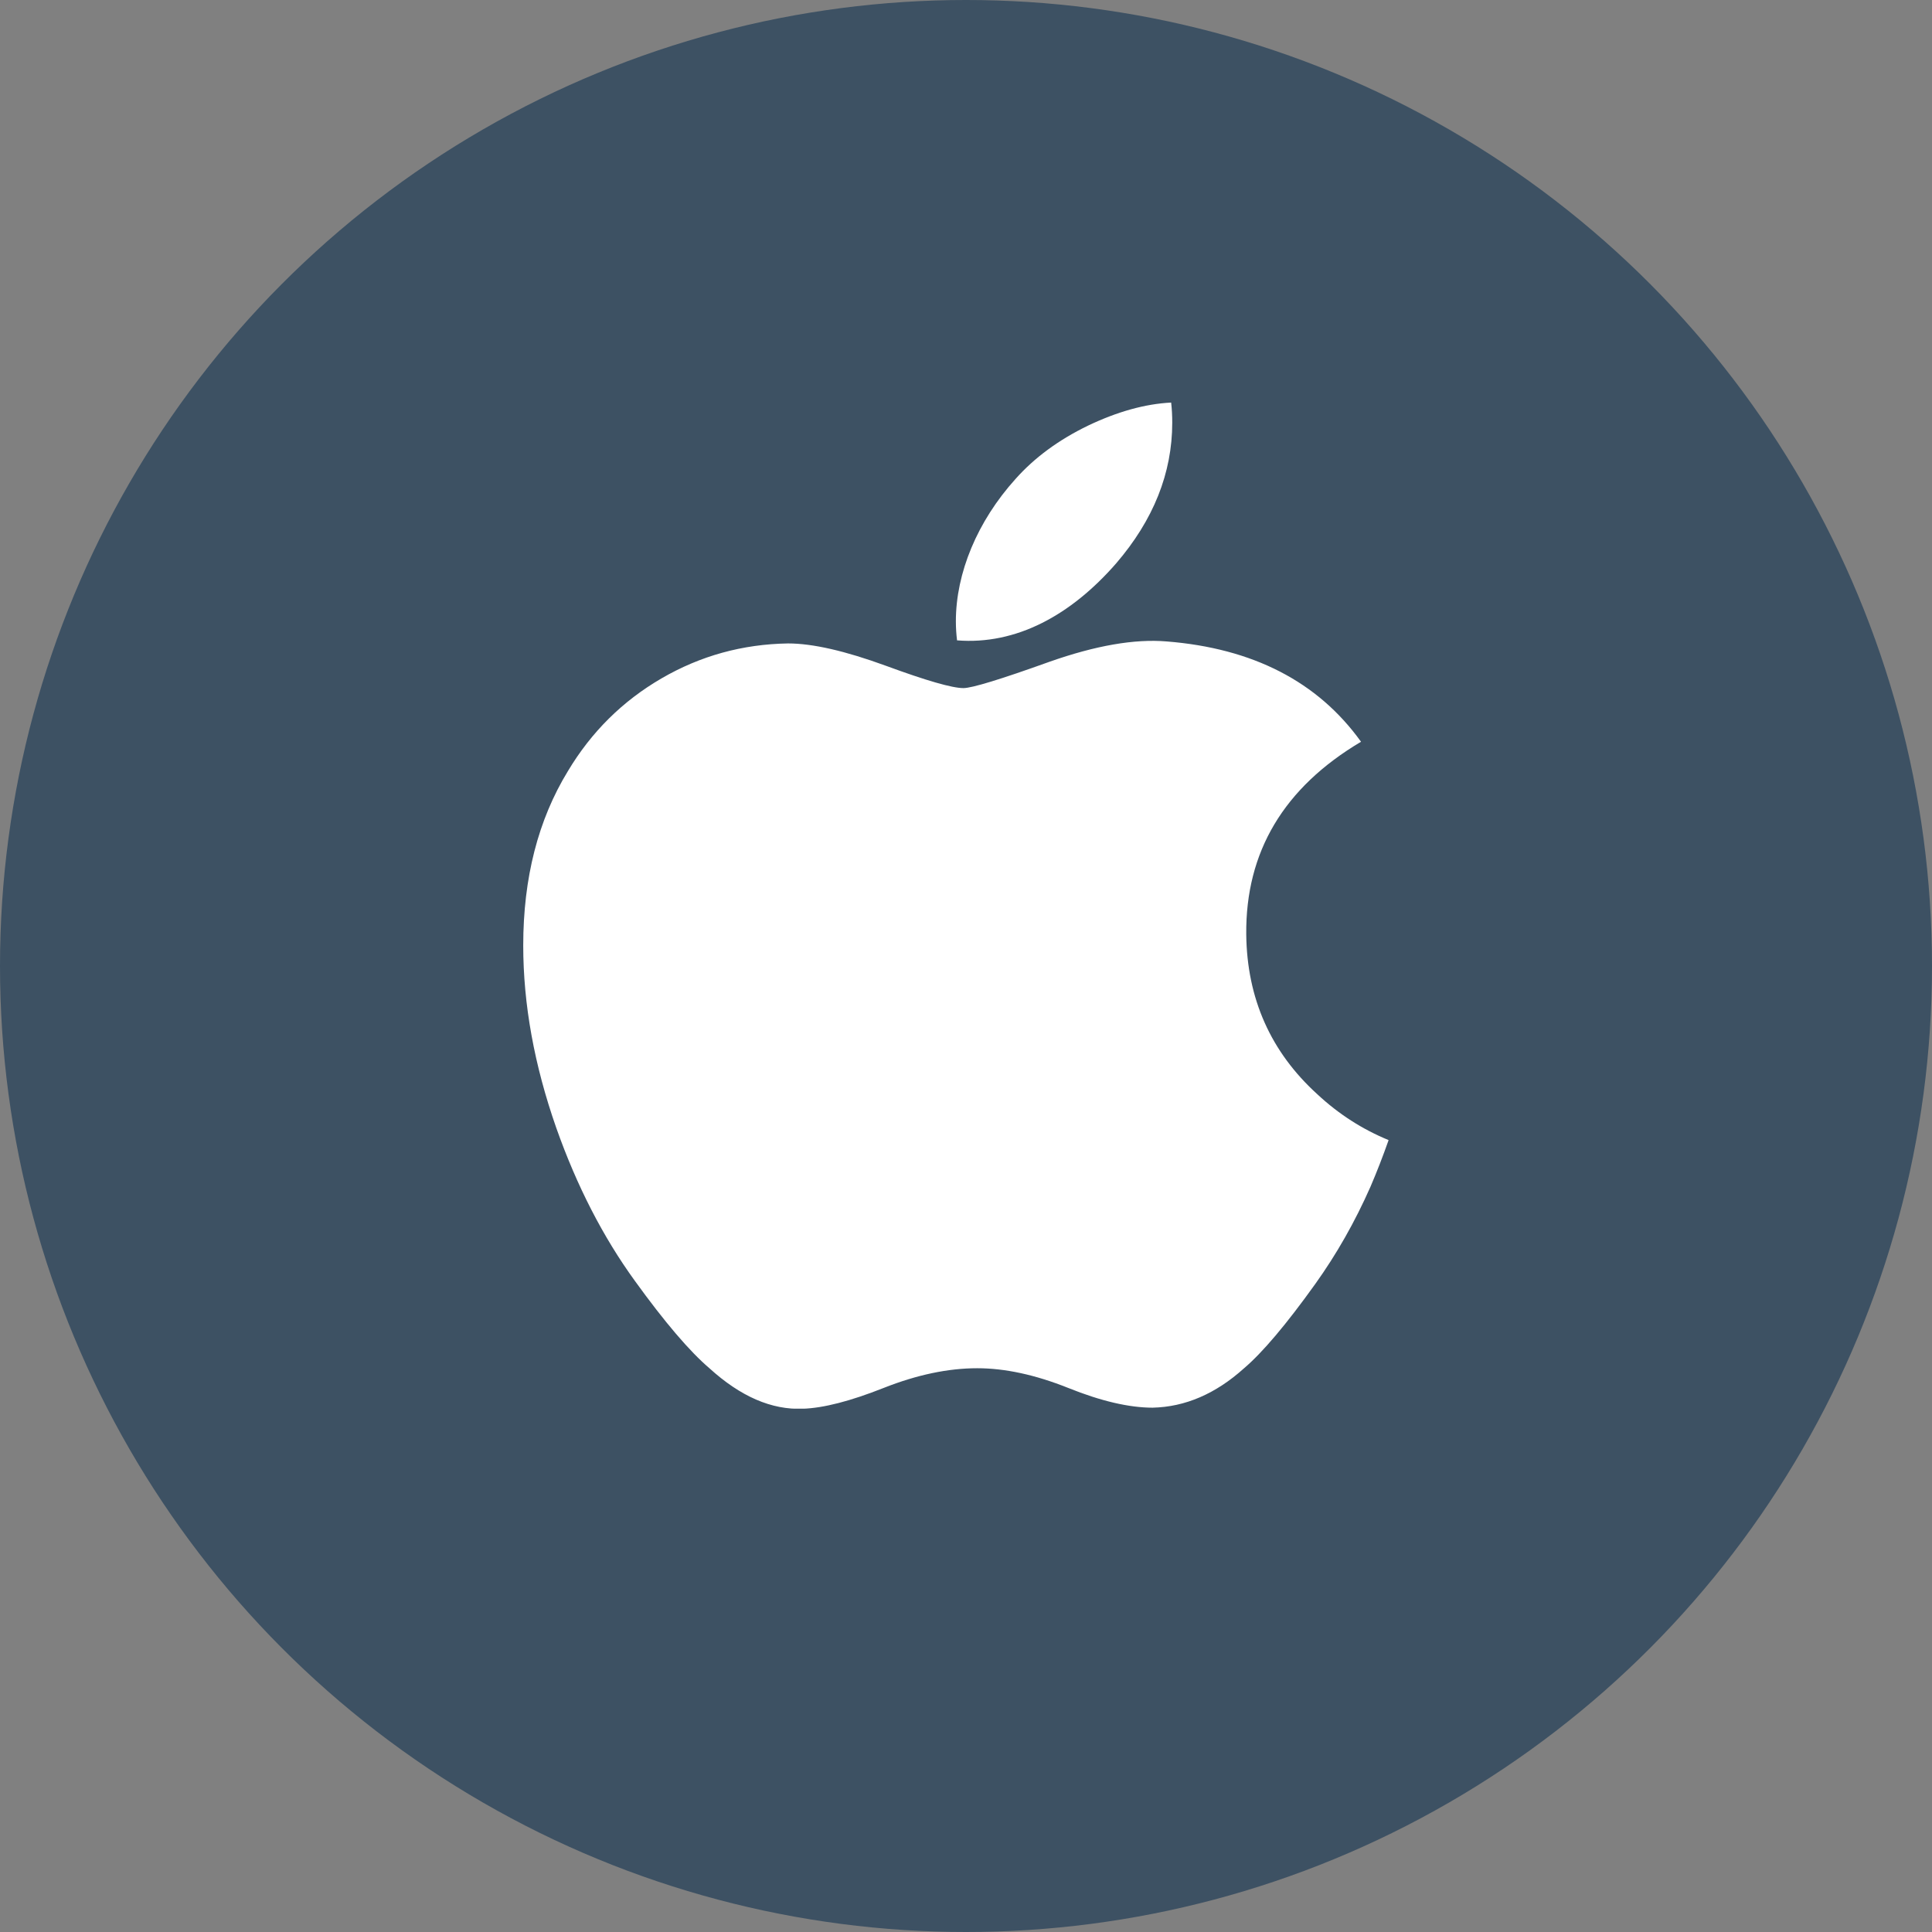 <?xml version="1.0" encoding="UTF-8"?> <svg xmlns="http://www.w3.org/2000/svg" width="164" height="164" viewBox="0 0 164 164" fill="none"><rect x="0" y="0" width="164" height="164" fill="#808080" stroke="none"/> <circle cx="82" cy="82" r="82" fill="#3D5163"></circle> <g clip-path="url(#clip0_738_9841)"> <path d="M116.334 100.738C115.015 103.722 113.454 106.469 111.646 108.994C109.18 112.437 107.161 114.82 105.606 116.144C103.194 118.316 100.61 119.429 97.843 119.492C95.857 119.492 93.461 118.938 90.673 117.815C87.875 116.697 85.304 116.144 82.953 116.144C80.488 116.144 77.844 116.697 75.015 117.815C72.183 118.938 69.901 119.524 68.156 119.582C65.503 119.692 62.858 118.548 60.218 116.144C58.533 114.704 56.426 112.237 53.901 108.741C51.192 105.008 48.965 100.68 47.221 95.745C45.352 90.414 44.415 85.252 44.415 80.255C44.415 74.531 45.678 69.594 48.208 65.456C50.196 62.133 52.841 59.512 56.151 57.587C59.461 55.663 63.037 54.682 66.889 54.619C68.996 54.619 71.76 55.258 75.195 56.513C78.619 57.772 80.819 58.41 81.783 58.41C82.503 58.41 84.946 57.664 89.088 56.175C93.004 54.795 96.309 54.223 99.017 54.448C106.354 55.028 111.866 57.861 115.532 62.965C108.97 66.859 105.724 72.314 105.789 79.311C105.848 84.761 107.867 89.296 111.834 92.897C113.632 94.569 115.64 95.861 117.874 96.778C117.389 98.154 116.878 99.472 116.334 100.738ZM99.507 35.881C99.507 40.153 97.913 44.141 94.737 47.833C90.904 52.222 86.268 54.758 81.241 54.358C81.177 53.845 81.14 53.306 81.14 52.739C81.14 48.638 82.963 44.249 86.2 40.661C87.816 38.844 89.871 37.333 92.363 36.128C94.85 34.941 97.203 34.285 99.415 34.172C99.48 34.743 99.507 35.314 99.507 35.881V35.881Z" fill="white"></path> </g> <defs> <clipPath id="clip0_738_9841"> <rect width="18.362" height="21.352" fill="white" transform="translate(44.415 34.168) scale(4)"></rect> </clipPath> </defs> </svg> 